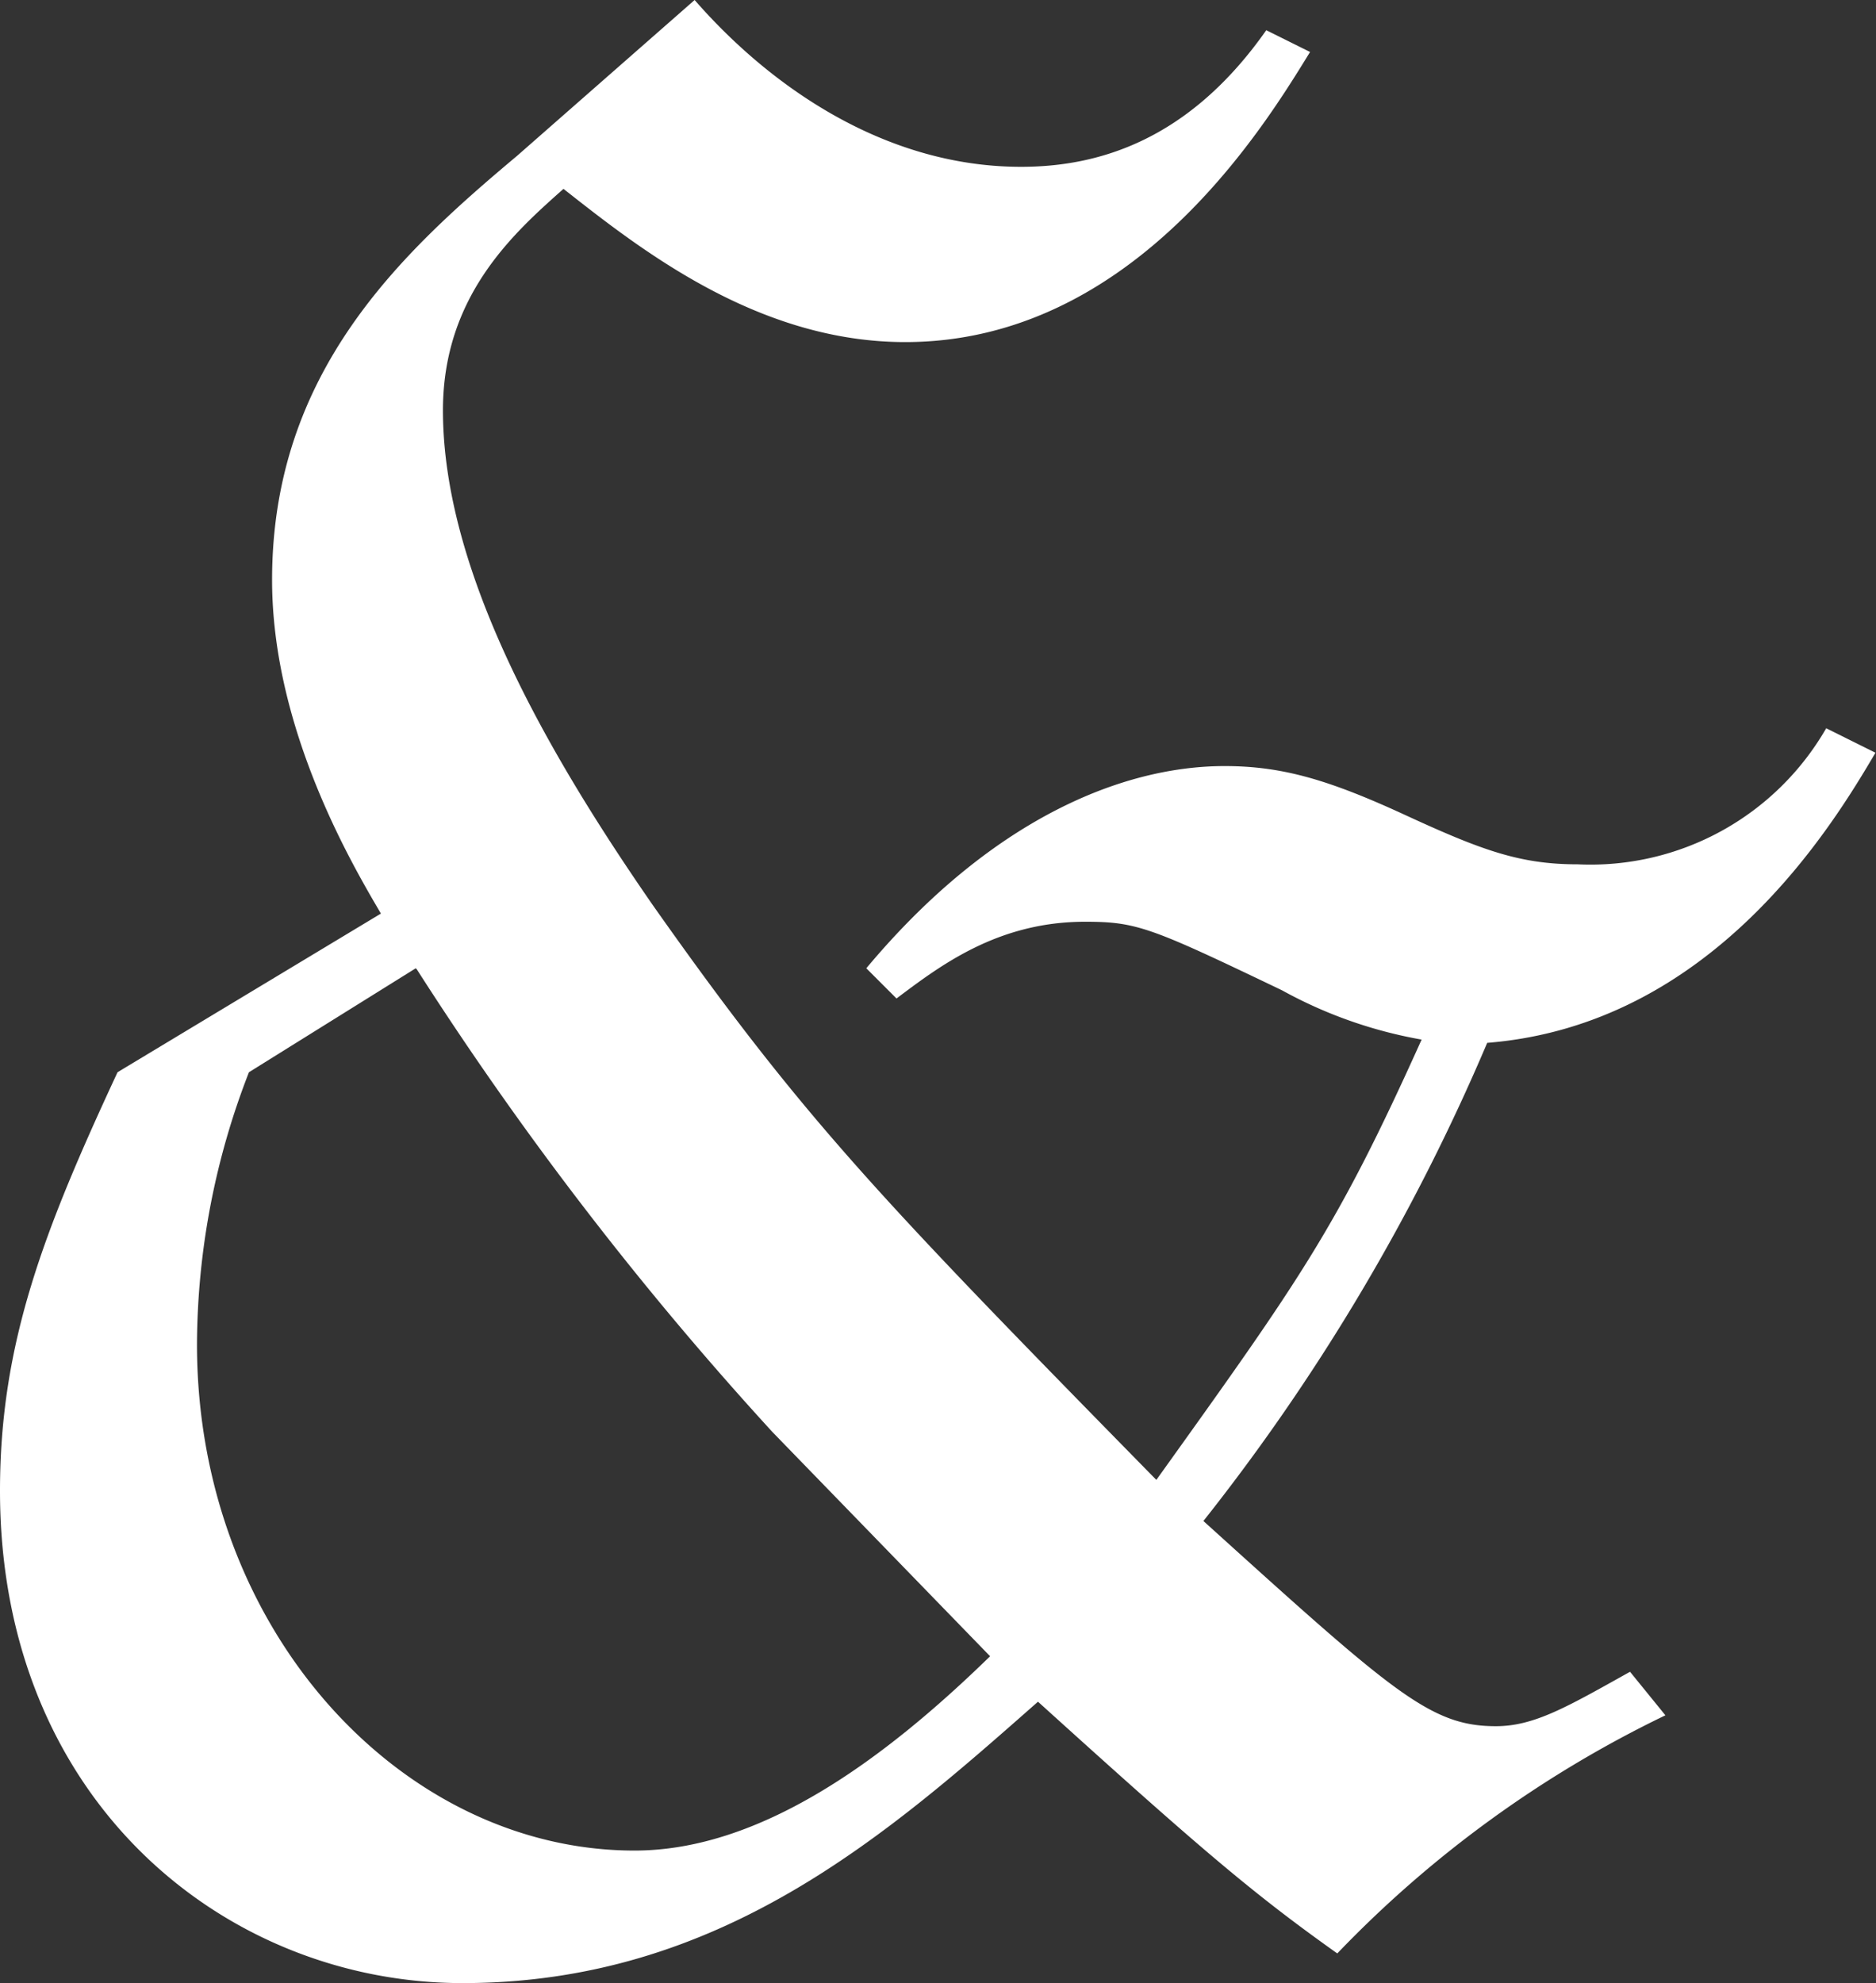 <svg xmlns="http://www.w3.org/2000/svg" viewBox="0 0 68.95 72.87"><rect x="0" y="0" width="68.95" height="72.87" fill="#333333" stroke="none"/><defs><style>.cls-1{fill:#fff;fill-rule:evenodd;}</style></defs><g id="Calque_2" data-name="Calque 2"><g id="esperluettes"><path class="cls-1" d="M15.28,35.58,9.15,39.4a27.76,27.76,0,0,0-1.91,10C7.24,59.91,14.78,68,23.32,68c4.62,0,9.15-3.32,13.07-7.14l-8-8.24a124.58,124.58,0,0,1-13.07-17M46.54,1.11l1.61.8c-1.61,2.61-6.44,10.66-14.88,10.66-5.43,0-9.75-3.42-12.56-5.63-1.81,1.61-4.43,3.92-4.43,8.14C16.28,21,20.1,27.64,24,33.27c5.53,7.84,8.25,10.66,18.5,21.11,5.33-7.44,6.63-9.25,9.75-16.18a16.53,16.53,0,0,1-5.13-1.81c-4.82-2.31-5.33-2.52-7.24-2.52-3.21,0-5.32,1.61-6.93,2.82l-1.11-1.11c4.53-5.42,9.35-7.43,13.17-7.43,2.11,0,3.82.5,6.64,1.8s4.22,1.81,6.33,1.81a10,10,0,0,0,9.14-5l1.81.9c-1.6,2.72-6,10-14.27,10.66A76.27,76.27,0,0,1,44.23,55.89c7,6.33,8.34,7.54,10.75,7.54,1.41,0,2.62-.71,4.93-2l1.3,1.6a41.88,41.88,0,0,0-12.06,8.75c-3.11-2.21-5-3.82-11-9.25C32.57,67.45,26.44,72.87,17,72.87c-8.65,0-17-6.63-17-18.09,0-5.43,1.61-9.55,4.32-15.38L14,33.57c-1-1.71-4-6.73-4-12.26,0-7.64,4.73-12,9-15.58L25.53,0c2.72,3.12,6.94,6.13,12,6.13C40.41,6.13,43.72,5.13,46.54,1.11Z"/></g></g></svg>